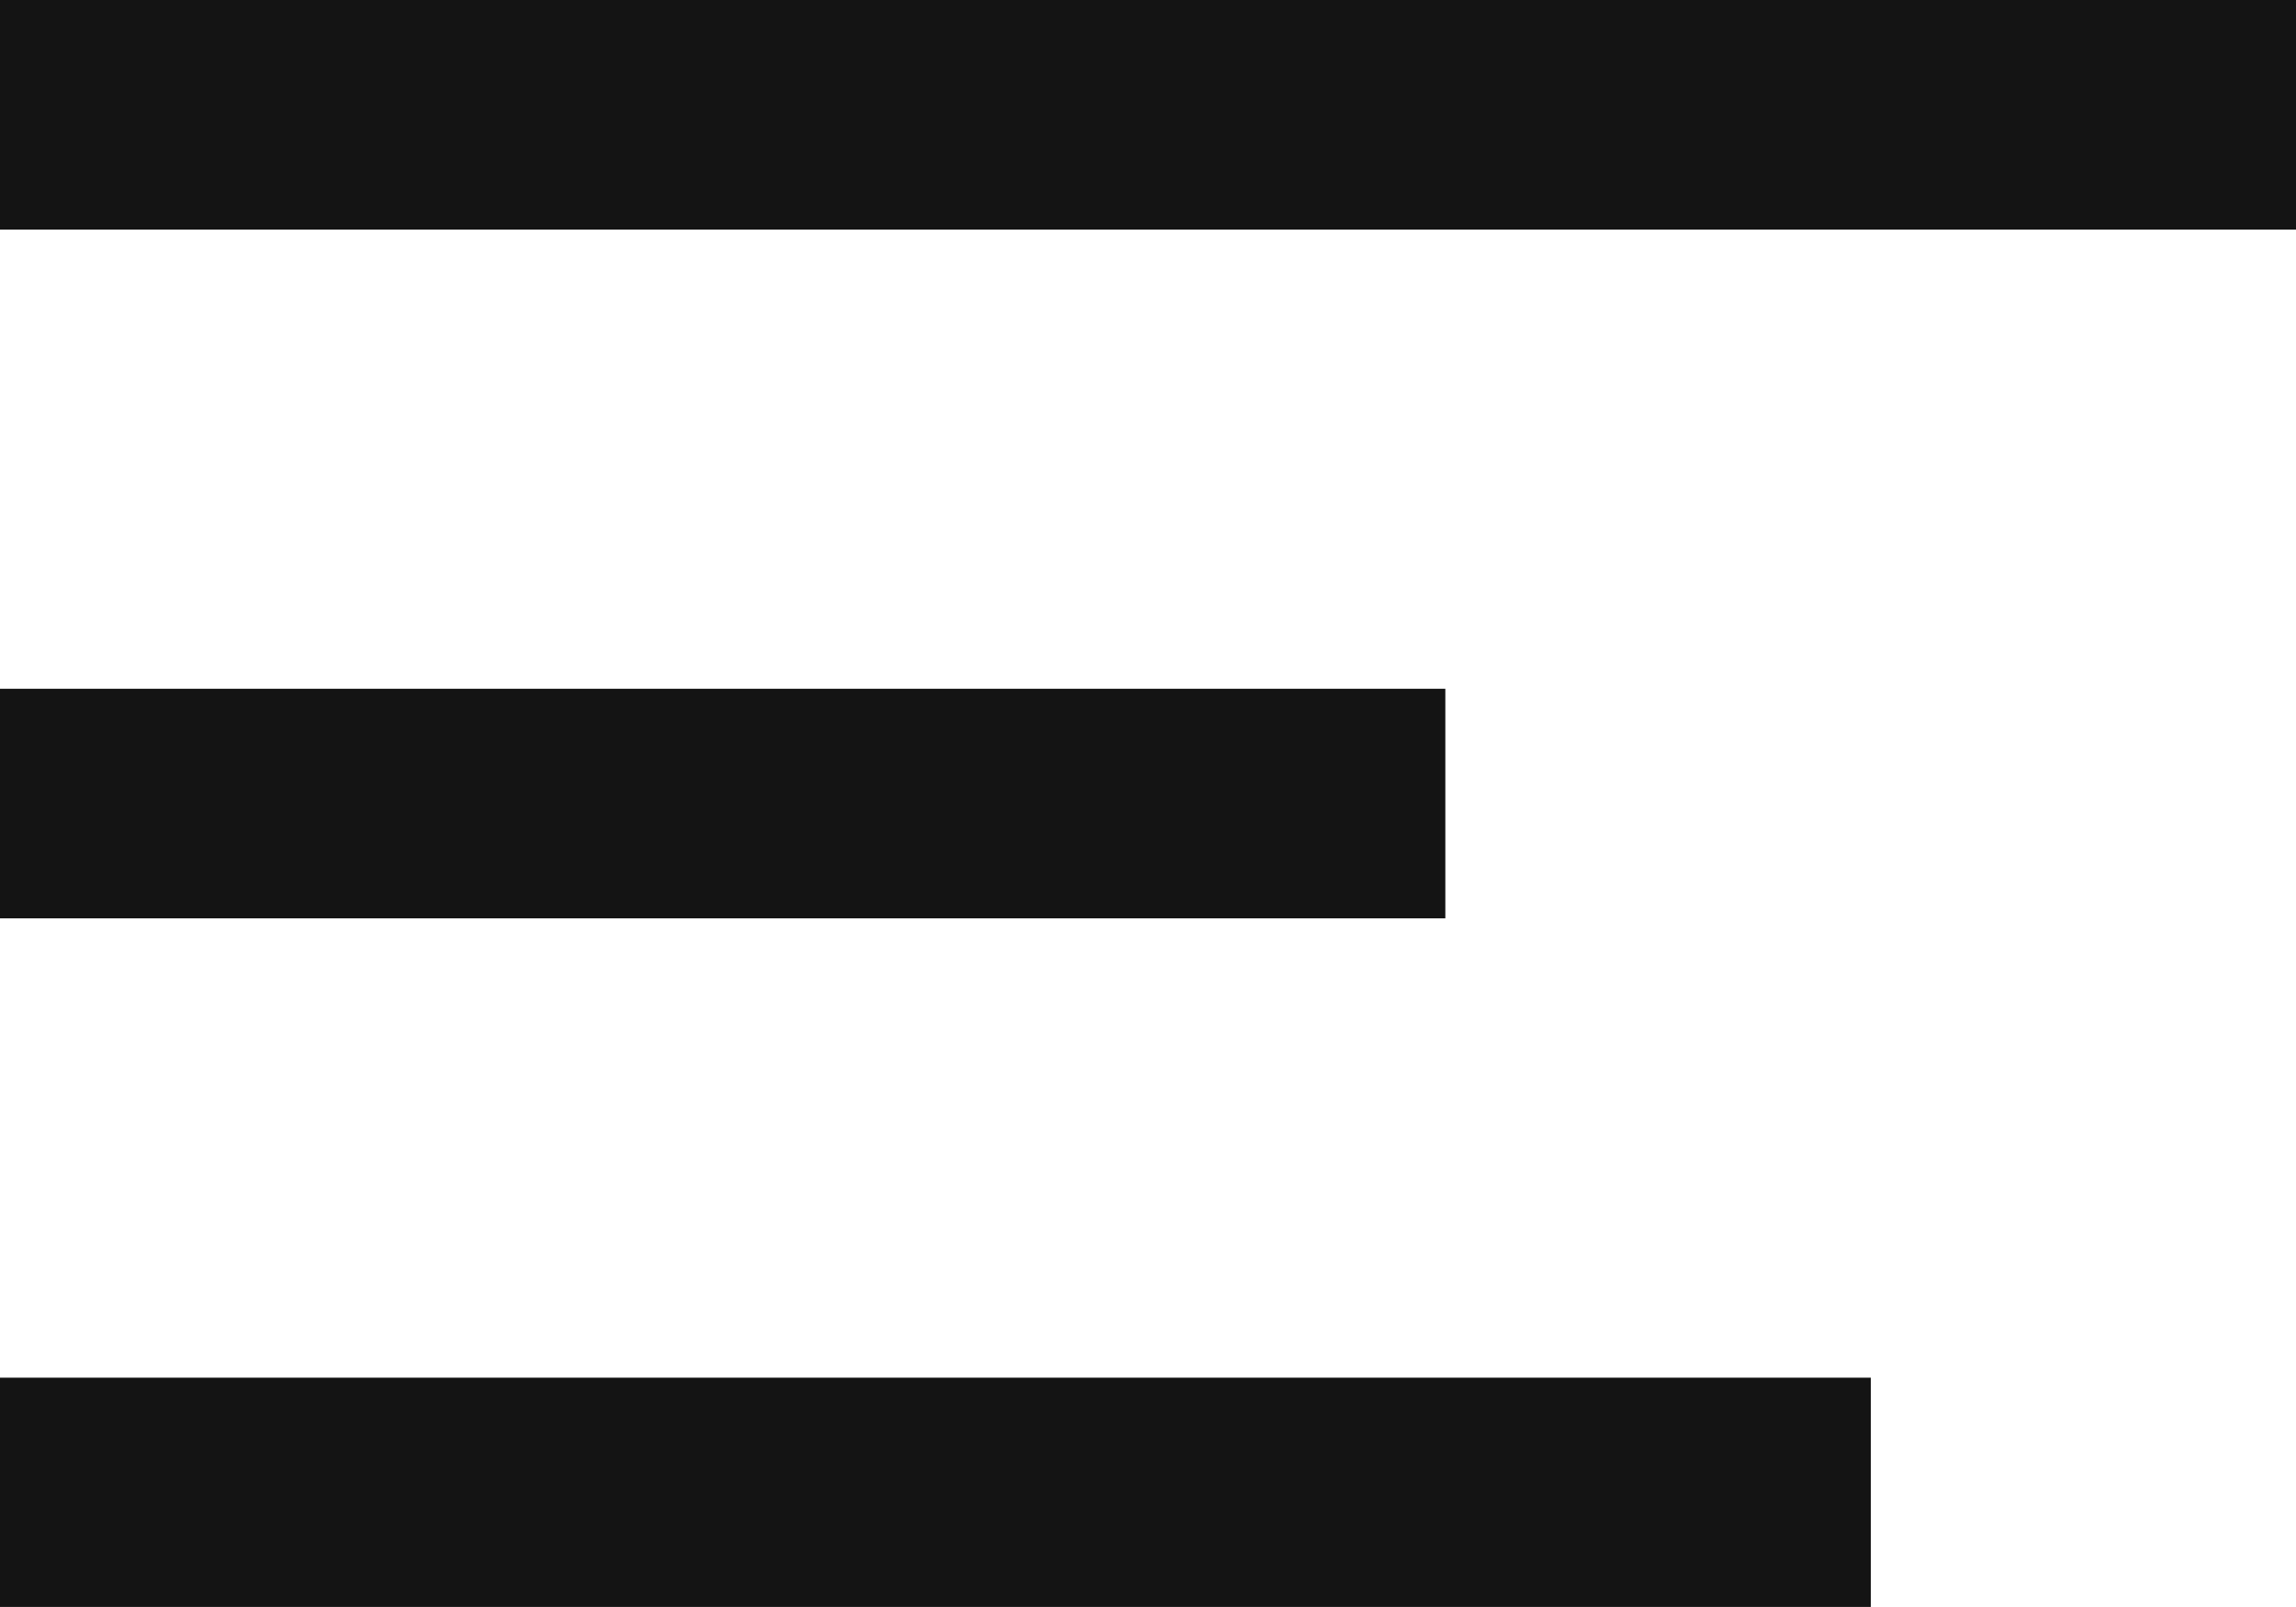 <svg id="surface1" xmlns="http://www.w3.org/2000/svg" width="30.818" height="21.572" viewBox="0 0 30.818 21.572">
  <path id="Path_33972" data-name="Path 33972" d="M30.818,74.406v3.082H0V74.406ZM19.4,83.652v3.082H0V83.652ZM25.111,92.9v3.082H0V92.9Z" transform="translate(0 -74.406)" fill="#141414"/>
</svg>
